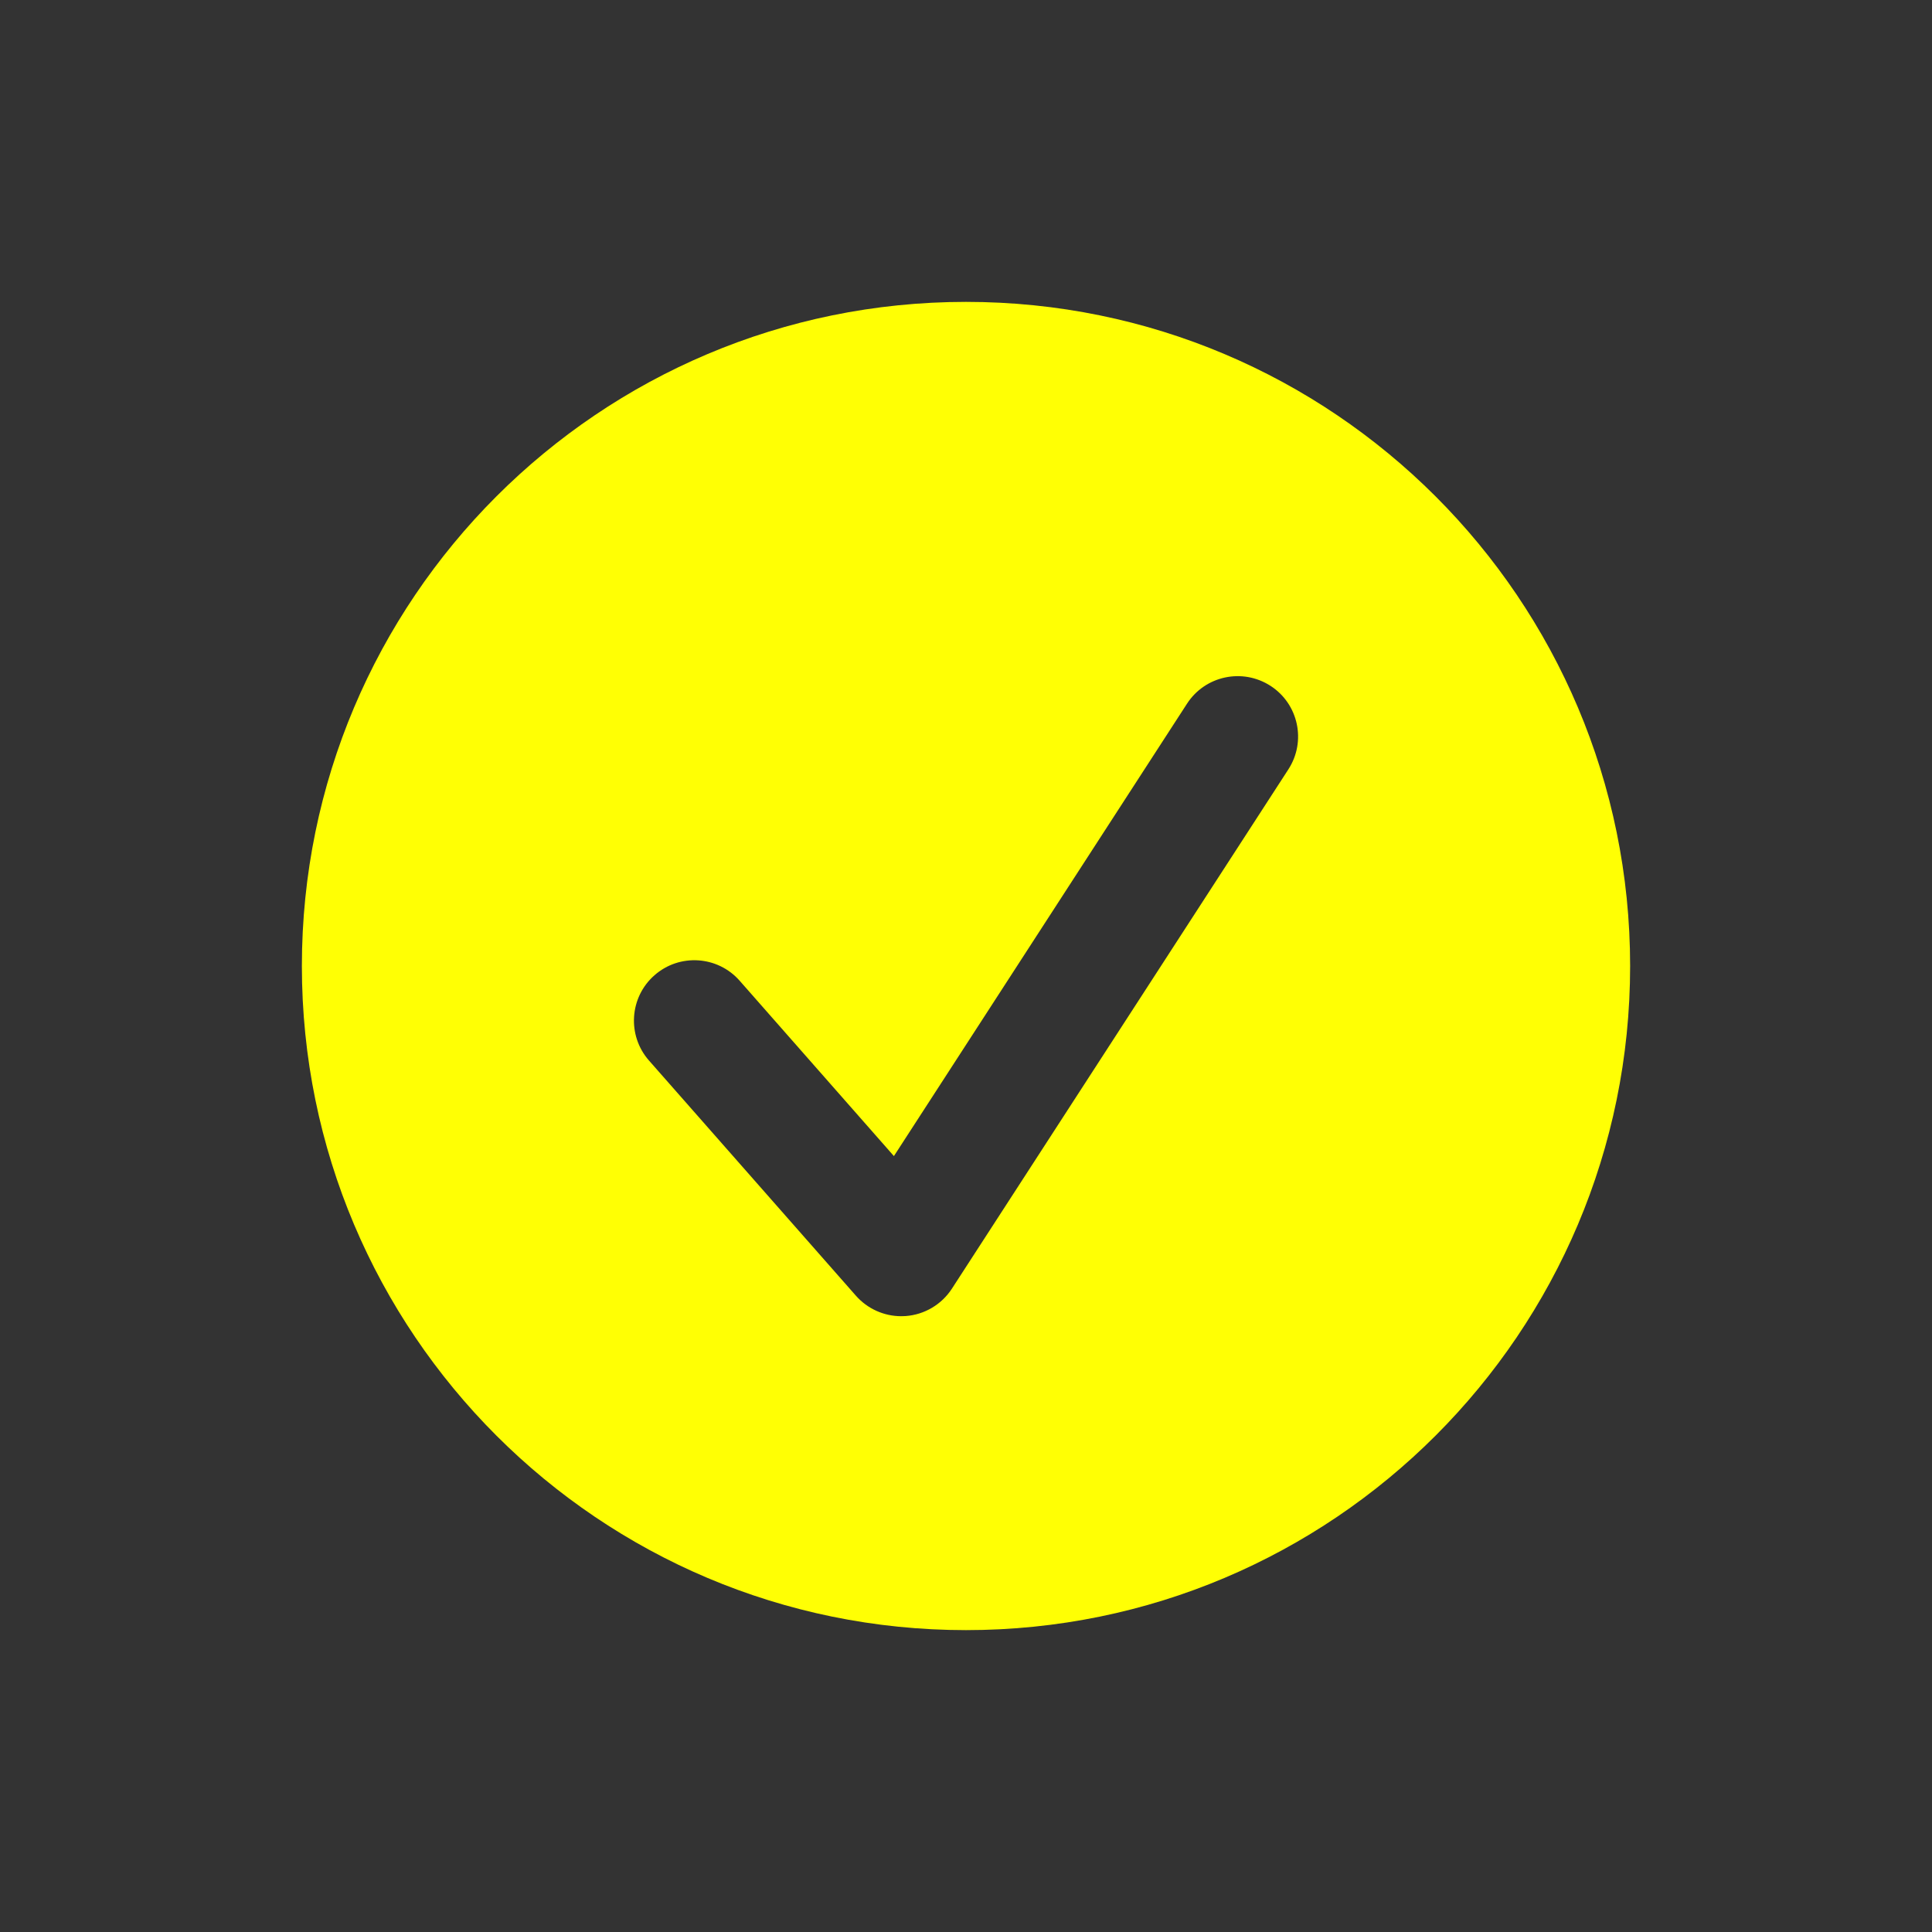 <svg xmlns="http://www.w3.org/2000/svg" fill="#FFFF04" viewBox="0 0 64 64" width="20px" height="20px"><rect x="0" y="0" width="64" height="64" fill="#333333" stroke="none"/><path d="M32,10c12.15,0,22,9.85,22,22s-9.85,22-22,22s-22-9.85-22-22S19.85,10,32,10z M42.679,25.486	c0.601-0.927,0.336-2.166-0.591-2.766c-0.93-0.6-2.167-0.336-2.767,0.591l-9.709,14.986l-5.11-5.809	c-0.729-0.829-1.994-0.911-2.823-0.18c-0.829,0.729-0.91,1.993-0.181,2.823l6.855,7.791c0.382,0.433,0.93,0.679,1.502,0.679	c0.049,0,0.098-0.002,0.146-0.005c0.625-0.046,1.191-0.382,1.532-0.907L42.679,25.486z"/></svg>
